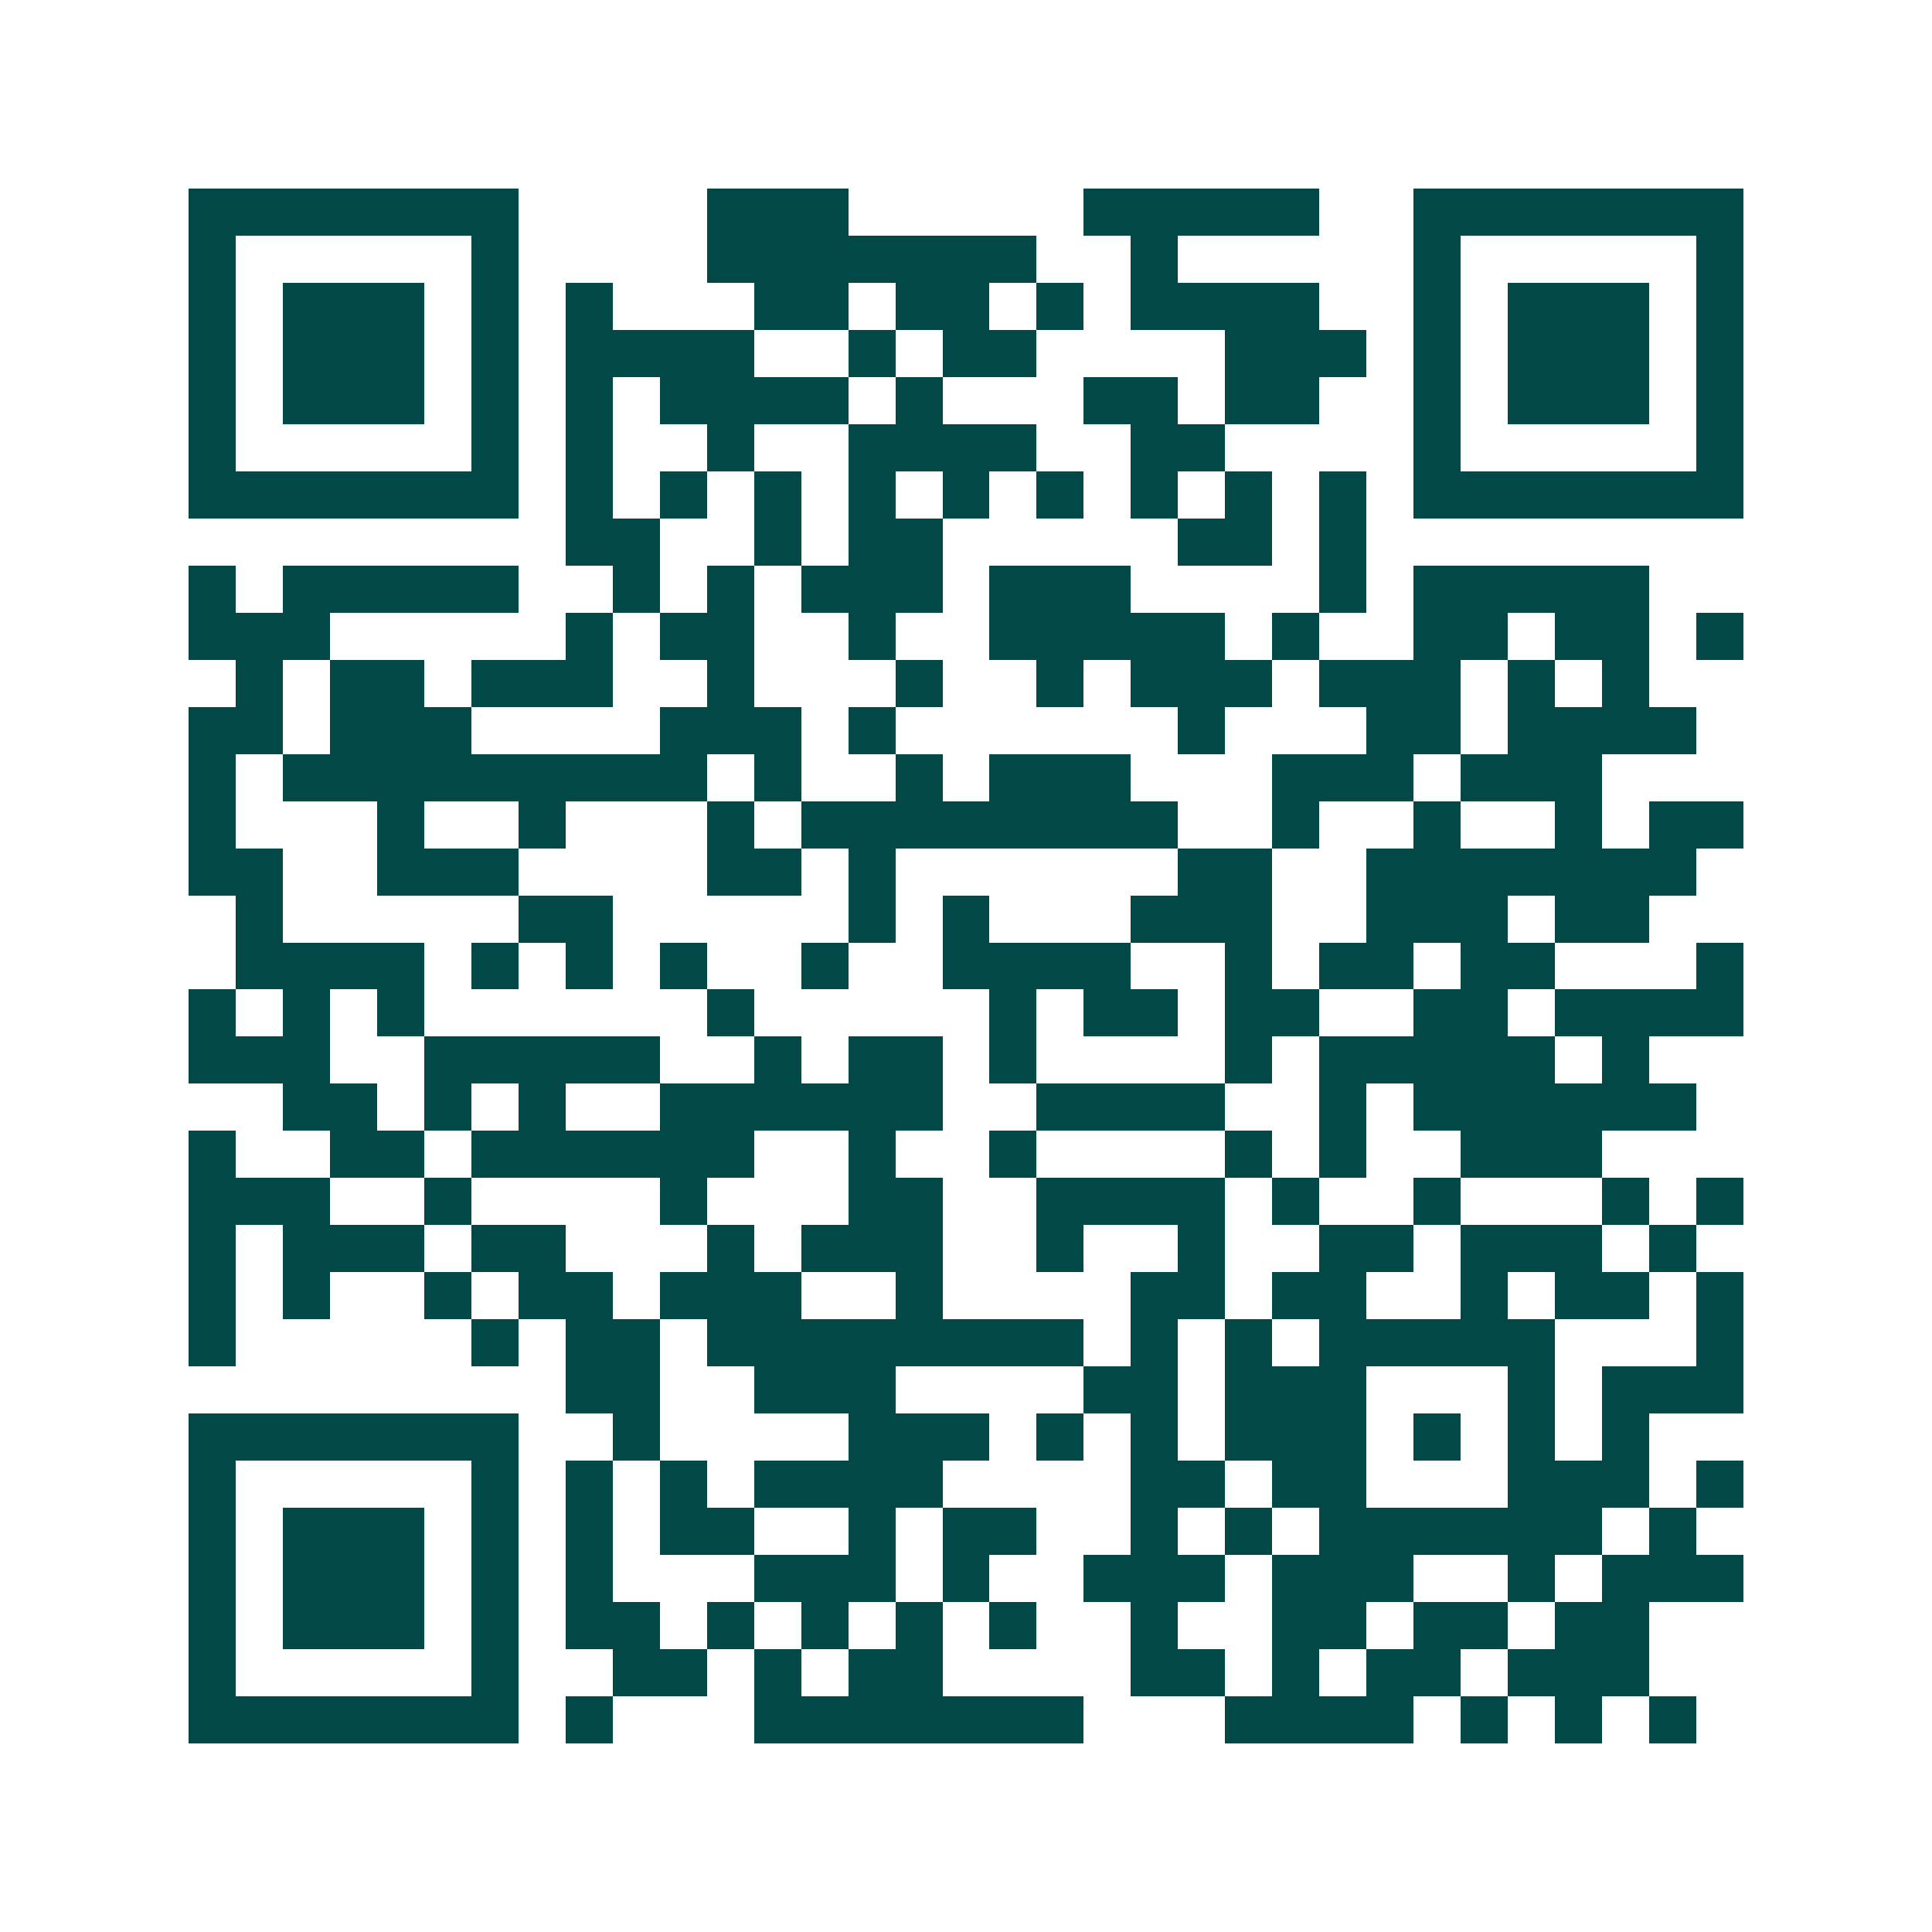 <svg xmlns="http://www.w3.org/2000/svg" width="200" height="200" viewBox="0 0 41 41" shape-rendering="crispEdges"><path fill="#ffffff" d="M0 0h41v41H0z"/><path stroke="#014847" d="M4 4.5h7m4 0h3m5 0h5m2 0h7M4 5.5h1m5 0h1m4 0h7m2 0h1m5 0h1m5 0h1M4 6.5h1m1 0h3m1 0h1m1 0h1m3 0h2m1 0h2m1 0h1m1 0h4m2 0h1m1 0h3m1 0h1M4 7.5h1m1 0h3m1 0h1m1 0h4m2 0h1m1 0h2m4 0h3m1 0h1m1 0h3m1 0h1M4 8.5h1m1 0h3m1 0h1m1 0h1m1 0h4m1 0h1m3 0h2m1 0h2m2 0h1m1 0h3m1 0h1M4 9.5h1m5 0h1m1 0h1m2 0h1m2 0h4m2 0h2m4 0h1m5 0h1M4 10.5h7m1 0h1m1 0h1m1 0h1m1 0h1m1 0h1m1 0h1m1 0h1m1 0h1m1 0h1m1 0h7M12 11.5h2m2 0h1m1 0h2m5 0h2m1 0h1M4 12.5h1m1 0h5m2 0h1m1 0h1m1 0h3m1 0h3m4 0h1m1 0h5M4 13.5h3m5 0h1m1 0h2m2 0h1m2 0h5m1 0h1m2 0h2m1 0h2m1 0h1M5 14.5h1m1 0h2m1 0h3m2 0h1m3 0h1m2 0h1m1 0h3m1 0h3m1 0h1m1 0h1M4 15.5h2m1 0h3m4 0h3m1 0h1m6 0h1m3 0h2m1 0h4M4 16.5h1m1 0h9m1 0h1m2 0h1m1 0h3m3 0h3m1 0h3M4 17.5h1m3 0h1m2 0h1m3 0h1m1 0h8m2 0h1m2 0h1m2 0h1m1 0h2M4 18.5h2m2 0h3m4 0h2m1 0h1m6 0h2m2 0h7M5 19.5h1m5 0h2m5 0h1m1 0h1m3 0h3m2 0h3m1 0h2M5 20.5h4m1 0h1m1 0h1m1 0h1m2 0h1m2 0h4m2 0h1m1 0h2m1 0h2m3 0h1M4 21.5h1m1 0h1m1 0h1m6 0h1m5 0h1m1 0h2m1 0h2m2 0h2m1 0h4M4 22.5h3m2 0h5m2 0h1m1 0h2m1 0h1m4 0h1m1 0h5m1 0h1M6 23.5h2m1 0h1m1 0h1m2 0h6m2 0h4m2 0h1m1 0h6M4 24.5h1m2 0h2m1 0h6m2 0h1m2 0h1m4 0h1m1 0h1m2 0h3M4 25.5h3m2 0h1m4 0h1m3 0h2m2 0h4m1 0h1m2 0h1m3 0h1m1 0h1M4 26.5h1m1 0h3m1 0h2m3 0h1m1 0h3m2 0h1m2 0h1m2 0h2m1 0h3m1 0h1M4 27.5h1m1 0h1m2 0h1m1 0h2m1 0h3m2 0h1m4 0h2m1 0h2m2 0h1m1 0h2m1 0h1M4 28.5h1m5 0h1m1 0h2m1 0h8m1 0h1m1 0h1m1 0h5m3 0h1M12 29.5h2m2 0h3m4 0h2m1 0h3m3 0h1m1 0h3M4 30.5h7m2 0h1m4 0h3m1 0h1m1 0h1m1 0h3m1 0h1m1 0h1m1 0h1M4 31.5h1m5 0h1m1 0h1m1 0h1m1 0h4m4 0h2m1 0h2m3 0h3m1 0h1M4 32.5h1m1 0h3m1 0h1m1 0h1m1 0h2m2 0h1m1 0h2m2 0h1m1 0h1m1 0h6m1 0h1M4 33.5h1m1 0h3m1 0h1m1 0h1m3 0h3m1 0h1m2 0h3m1 0h3m2 0h1m1 0h3M4 34.5h1m1 0h3m1 0h1m1 0h2m1 0h1m1 0h1m1 0h1m1 0h1m2 0h1m2 0h2m1 0h2m1 0h2M4 35.5h1m5 0h1m2 0h2m1 0h1m1 0h2m4 0h2m1 0h1m1 0h2m1 0h3M4 36.5h7m1 0h1m3 0h7m3 0h4m1 0h1m1 0h1m1 0h1"/></svg>
